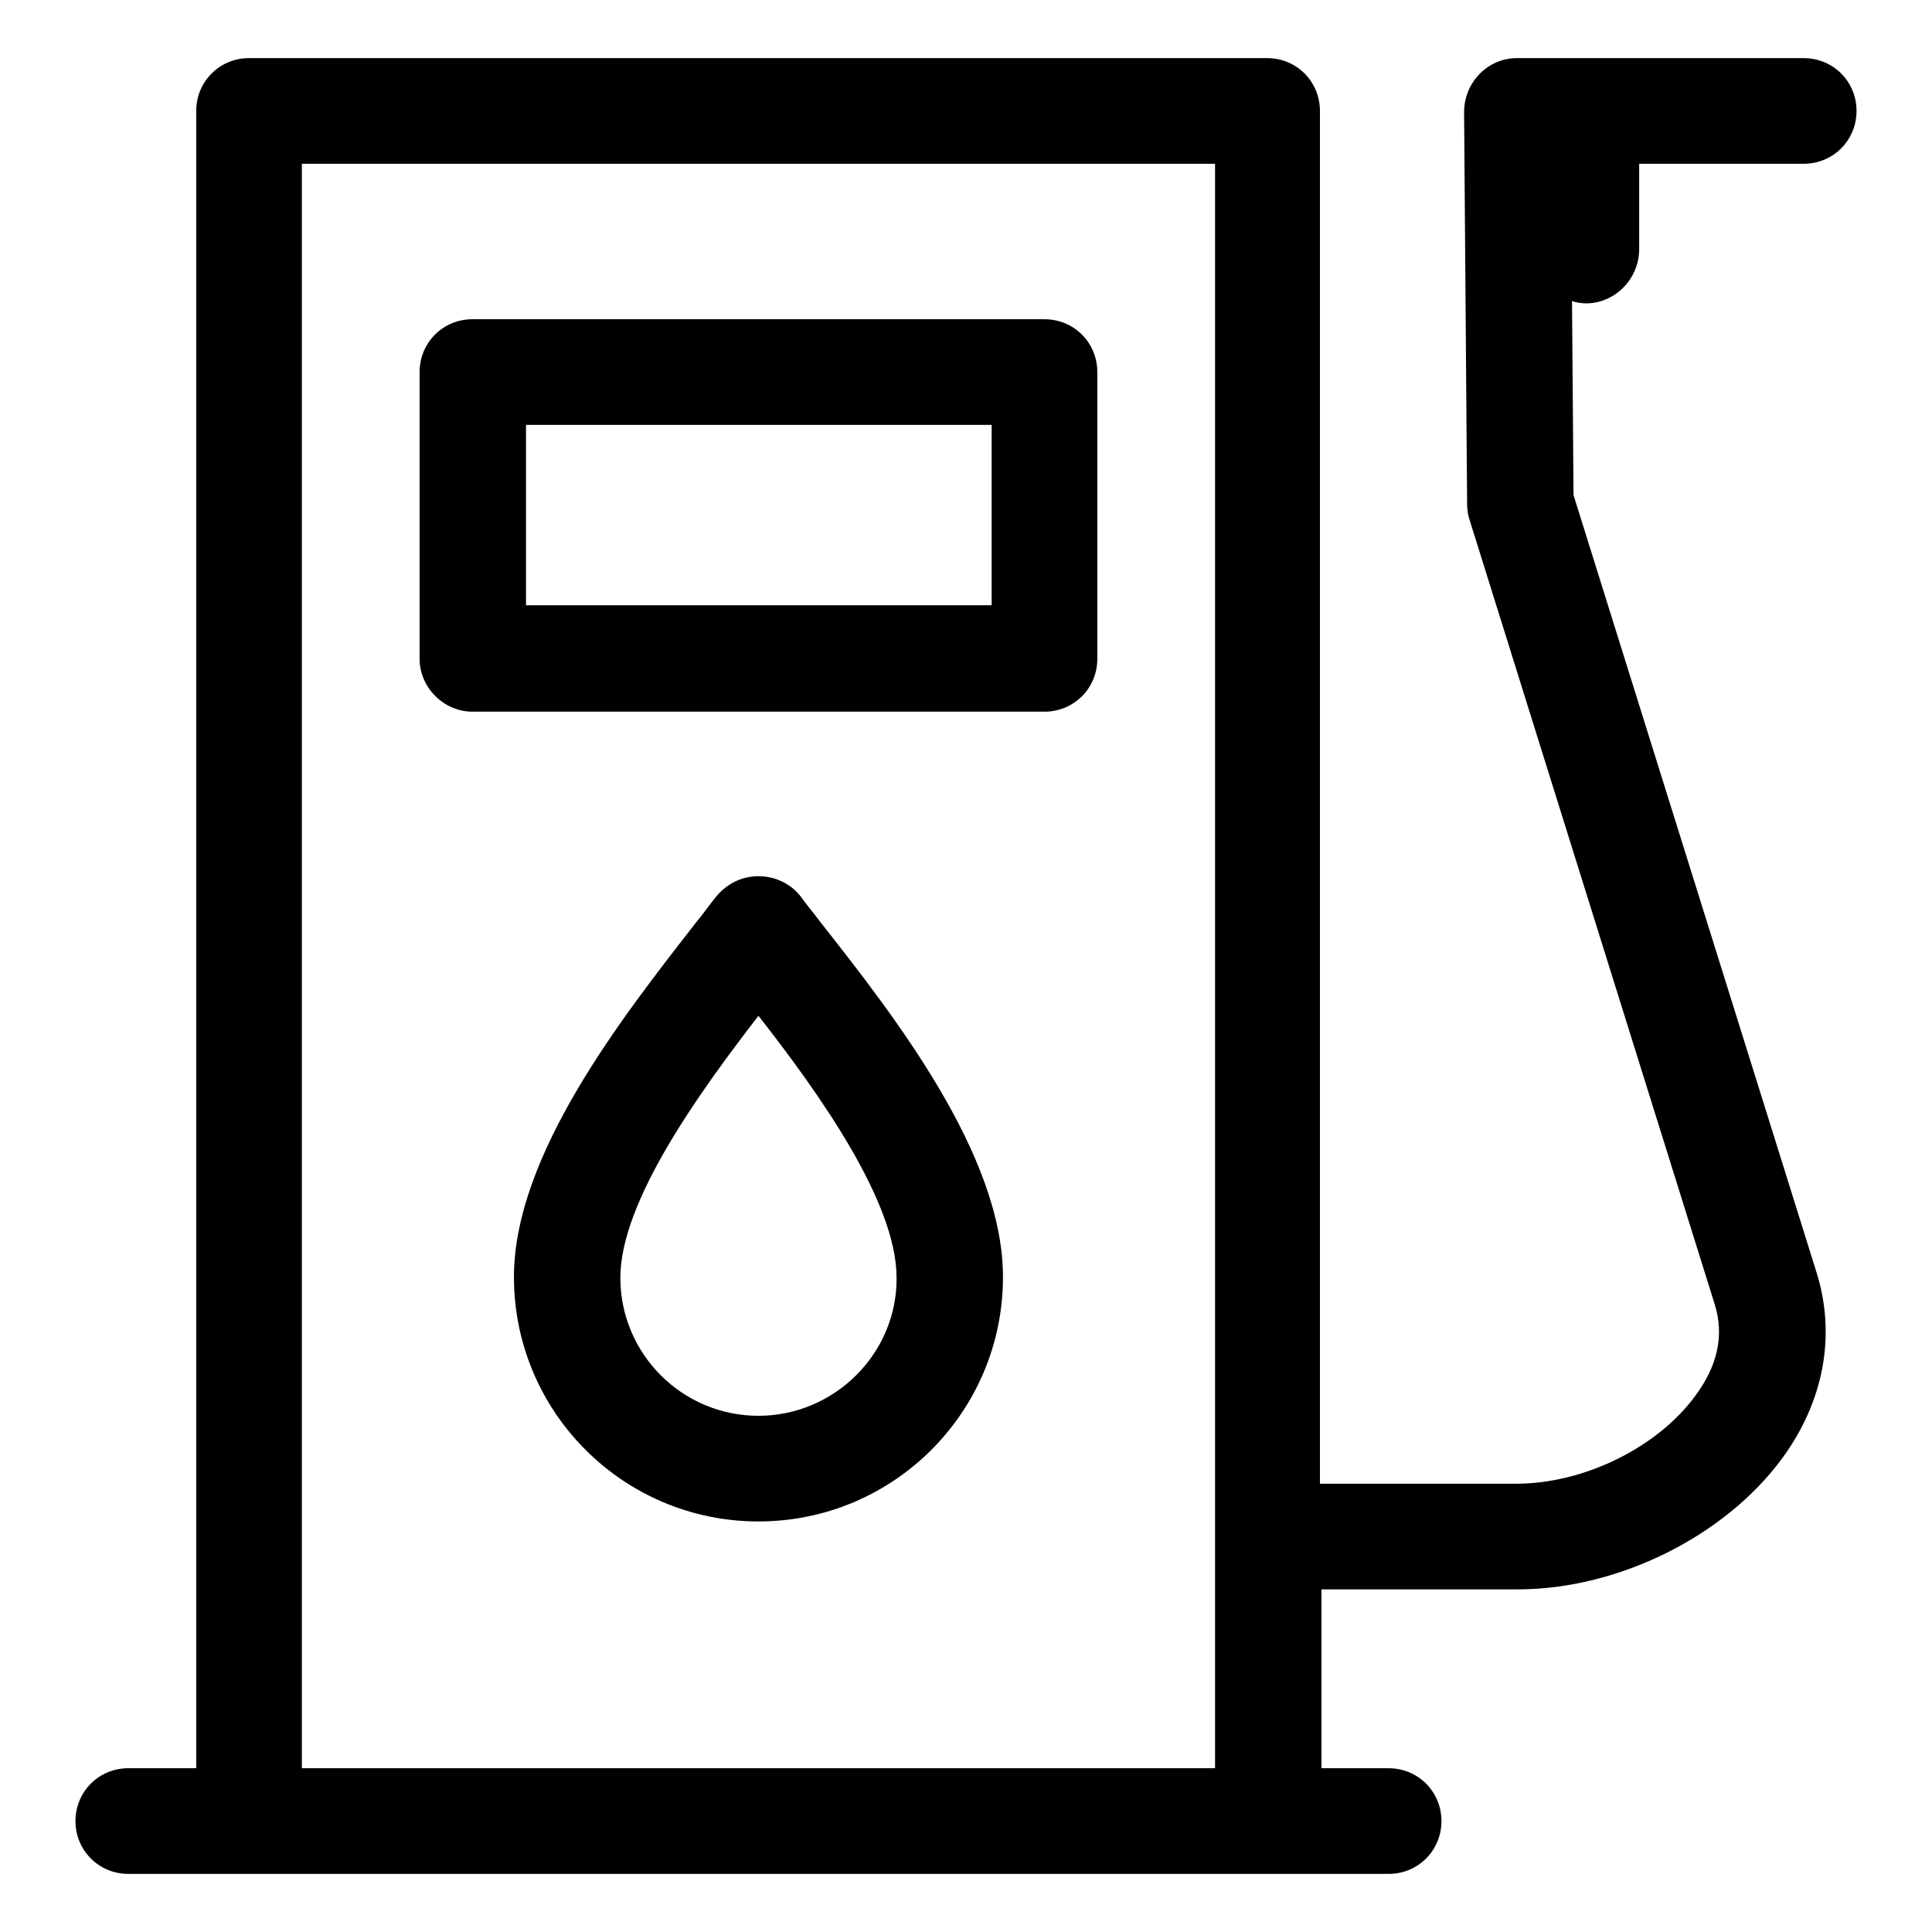 <?xml version="1.0" encoding="utf-8"?>
<!-- Svg Vector Icons : http://www.onlinewebfonts.com/icon -->
<!DOCTYPE svg PUBLIC "-//W3C//DTD SVG 1.1//EN" "http://www.w3.org/Graphics/SVG/1.1/DTD/svg11.dtd">
<svg version="1.1" xmlns="http://www.w3.org/2000/svg" xmlns:xlink="http://www.w3.org/1999/xlink" x="0px" y="0px" viewBox="0 0 256 256" enable-background="new 0 0 256 256" xml:space="preserve">
<g> <path fill="#000000" d="M217.2,33V21.7H239c3.9,0,7-3.1,7-7c0-3.9-3.1-7-7-7h-28.6c-0.1,0-0.2,0-0.3,0h-8.9c-0.1,0-0.1,0-0.2,0 c-3.8,0-6.9,3.1-7,7c0,0,0,0,0,0.1c0,0,0,0.1,0,0.1l0.4,51.9c0,0.7,0.1,1.4,0.3,2l32.5,104c1.3,4.1,0.4,8.2-2.6,12.2 c-5,6.8-14.7,11.6-23.7,11.6h-26V14.7c0-3.9-3.1-7-7-7H33c-3.9,0-7,3.1-7,7v219.6H17c-3.9,0-7,3.1-7,7c0,3.9,3.1,7,7,7h167 c3.9,0,7-3.1,7-7c0-3.9-3.1-7-7-7h-8.9v-23.7h26c13.3,0,27.4-7,35-17.3c5.6-7.6,7.2-16.4,4.6-24.7l-32.2-103l-0.2-25.7 c0.6,0.2,1.3,0.3,2,0.3C214.1,40.1,217.2,36.9,217.2,33z M161,234.3H40V21.7h121V234.3z M62.6,94.3h75.8c3.9,0,7-3.1,7-7v-38 c0-3.9-3.1-7-7-7H62.6c-3.9,0-7,3.1-7,7v38C55.6,91.1,58.8,94.3,62.6,94.3z M69.7,56.3h61.7v23.9H69.7V56.3z M106.1,118.8 c-1.3-1.7-3.4-2.7-5.6-2.7c0,0,0,0,0,0c-2.2,0-4.2,1-5.6,2.7c-0.9,1.1-1.8,2.4-2.8,3.6c-9.5,12.2-24,30.6-24,46.8 c0,17.9,14.5,32.4,32.4,32.4c17.9,0,32.4-14.5,32.4-32.4c0-16.2-14.5-34.7-24.1-46.9C107.9,121.1,106.9,119.9,106.1,118.8z  M100.5,187.6c-10.1,0-18.3-8.2-18.3-18.3c0-10.1,10.5-24.6,18.3-34.7c7.9,10.1,18.3,24.6,18.3,34.7 C118.9,179.3,110.6,187.6,100.5,187.6z"/></g>
</svg>